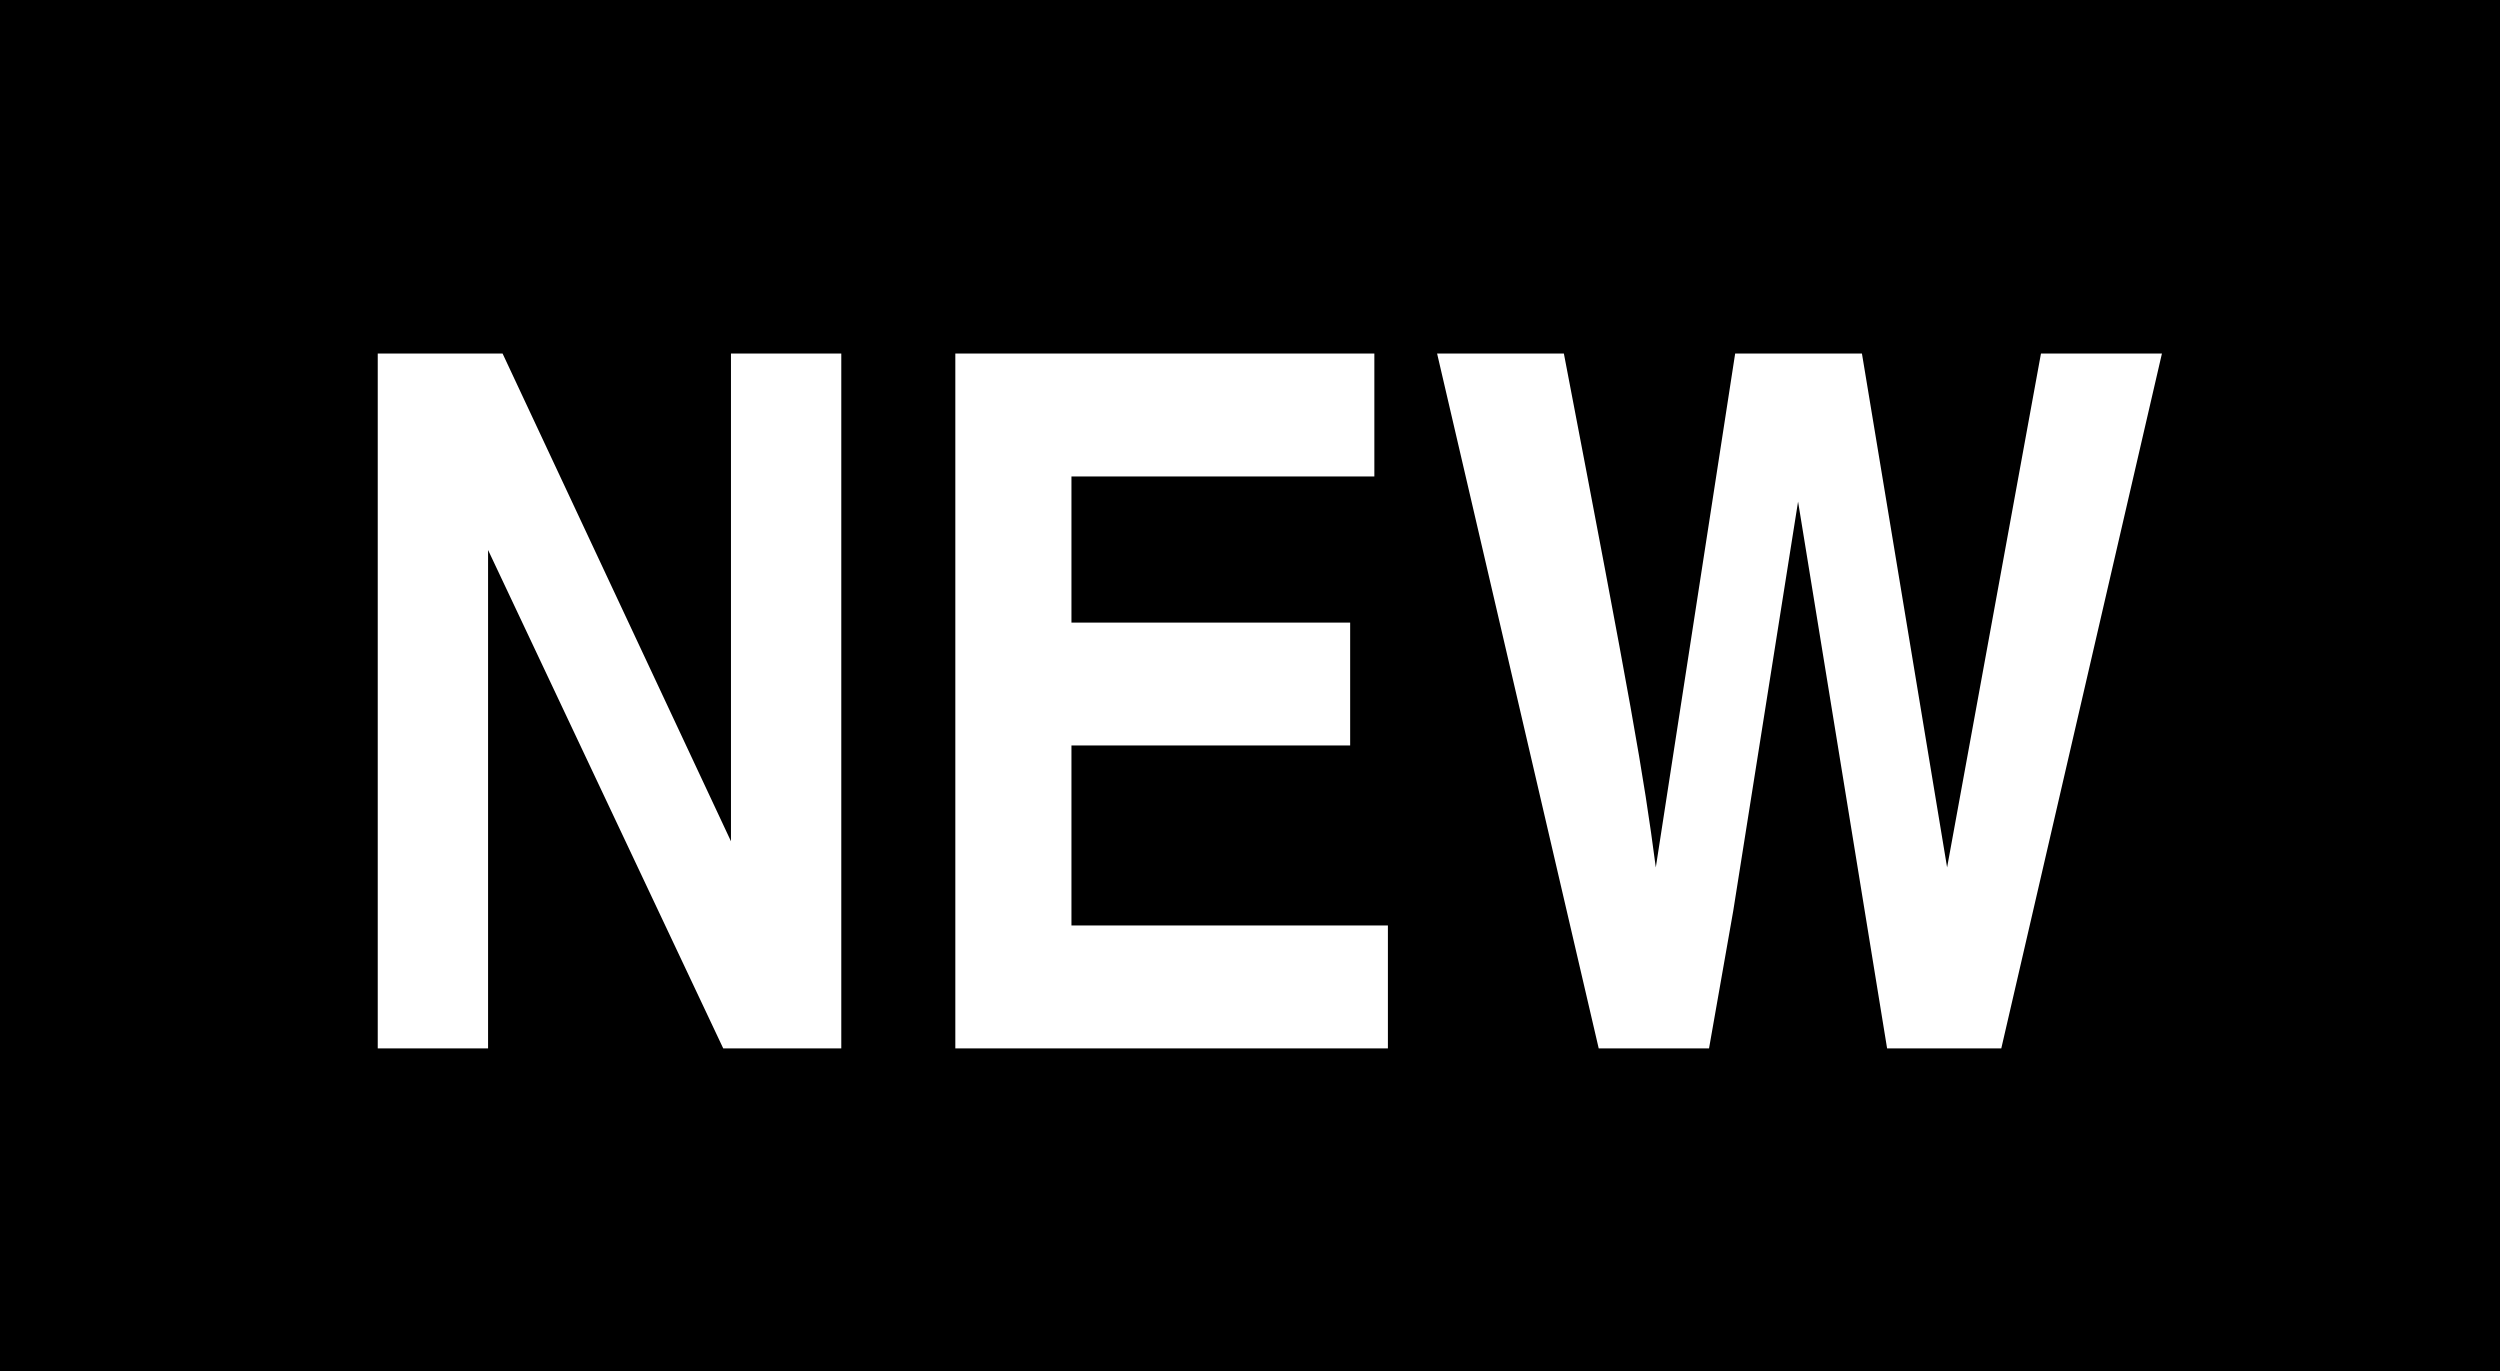 <?xml version="1.0" encoding="UTF-8"?> <svg xmlns="http://www.w3.org/2000/svg" width="31" height="17" viewBox="0 0 31 17" fill="none"><rect width="31" height="17" fill="black"></rect><path d="M8.968 13L6.052 6.82V13H4.684V4.384H6.232L9.064 10.432V4.384H10.432V13H8.968ZM11.846 13V4.384H17.042V5.908H13.286V7.72H16.742V9.244H13.286V11.476H17.21V13H11.846ZM24.816 13H23.4L22.296 6.22L21.492 11.296L21.192 13H19.824L17.82 4.384H19.392C20.232 8.764 20.376 9.568 20.532 10.756L21.516 4.384H23.088L24.144 10.756L25.308 4.384H26.808L24.816 13Z" fill="white"></path></svg> 